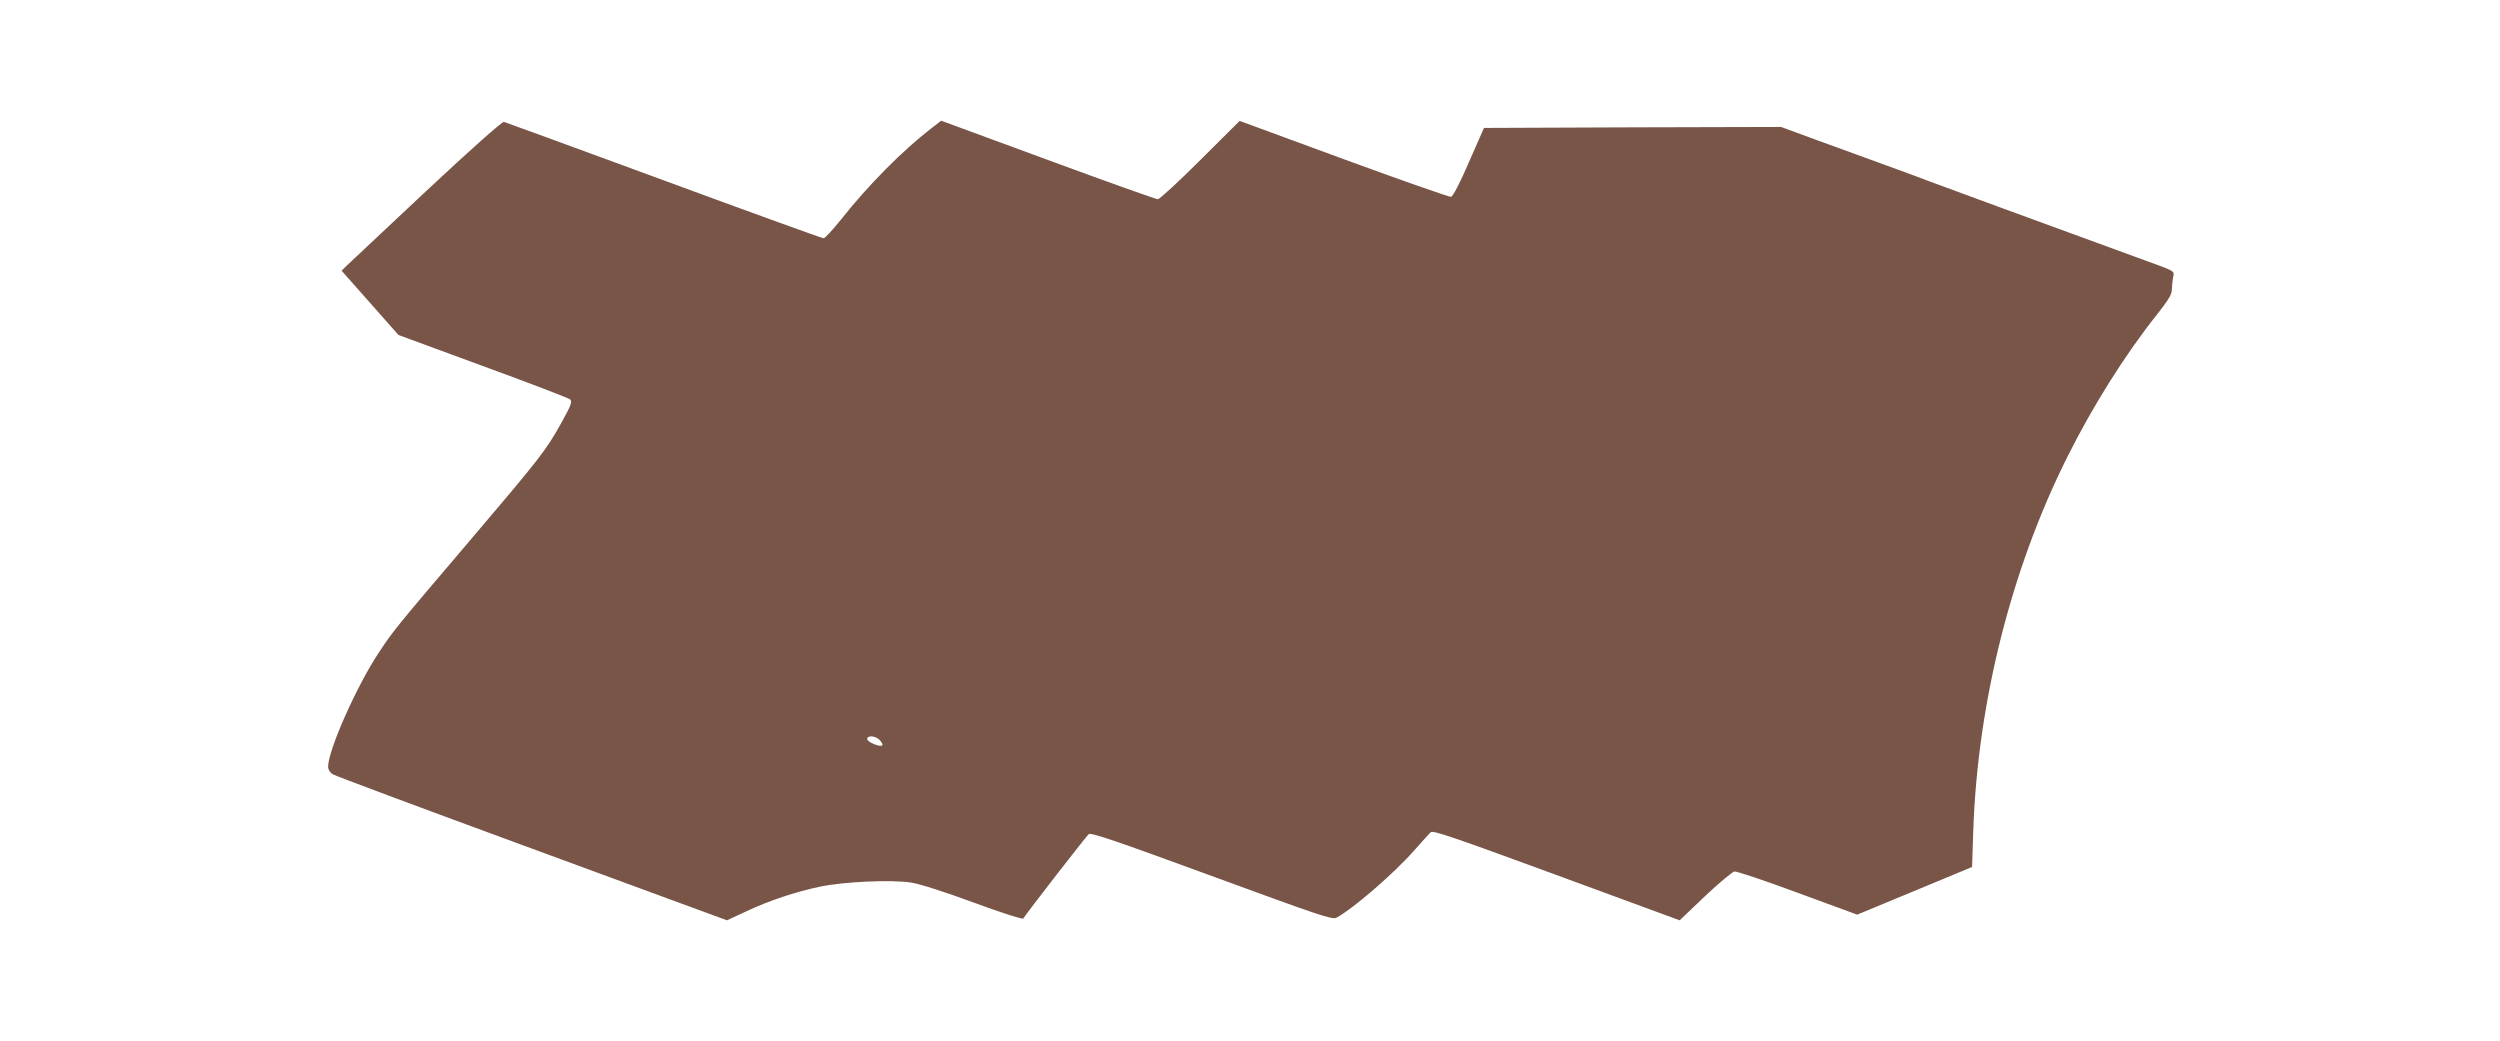 <?xml version="1.0" standalone="no"?>
<!DOCTYPE svg PUBLIC "-//W3C//DTD SVG 20010904//EN"
 "http://www.w3.org/TR/2001/REC-SVG-20010904/DTD/svg10.dtd">
<svg version="1.0" xmlns="http://www.w3.org/2000/svg"
 width="1280pt" height="533pt" viewBox="0 0 1280 533"
 preserveAspectRatio="xMidYMid meet">
<g transform="translate(0,533) scale(0.1,-0.1)"
fill="#795548" stroke="none">
<path d="M2180 4350 c-212 -199 -395 -371 -408 -383 l-23 -23 146 -165 145
-164 432 -159 c238 -87 439 -164 447 -171 12 -12 5 -30 -45 -120 -79 -142
-107 -178 -477 -613 -372 -437 -382 -449 -460 -567 -111 -168 -257 -496 -257
-580 0 -15 9 -30 23 -39 12 -8 471 -179 1021 -381 l998 -367 97 45 c119 56
251 100 378 127 123 26 369 37 469 21 42 -6 175 -49 319 -102 138 -51 250 -87
254 -82 26 40 324 423 335 432 11 10 142 -35 630 -214 545 -200 618 -225 638
-214 83 44 292 224 398 344 39 44 77 86 85 94 11 11 113 -24 644 -219 l631
-232 130 124 c72 68 140 124 150 126 11 2 157 -47 324 -109 l305 -112 294 122
294 122 6 182 c22 657 193 1338 479 1912 131 263 296 526 462 735 57 72 76
103 76 126 0 17 3 45 6 62 7 36 15 31 -136 86 -507 185 -1090 399 -1110 407
-14 6 -104 39 -200 74 -96 35 -262 96 -368 134 l-193 71 -761 -2 -760 -3 -77
-175 c-46 -107 -82 -176 -92 -178 -8 -1 -255 85 -549 193 l-533 196 -201 -200
c-111 -111 -209 -201 -218 -201 -9 0 -262 90 -563 201 l-546 201 -52 -40
c-145 -112 -323 -291 -461 -466 -43 -53 -82 -96 -89 -96 -7 0 -375 133 -817
296 -443 163 -812 298 -820 300 -9 2 -170 -141 -400 -356z m2325 -2810 c10
-11 16 -23 12 -26 -10 -11 -77 17 -77 32 0 21 44 17 65 -6z"/>
</g>
</svg>
